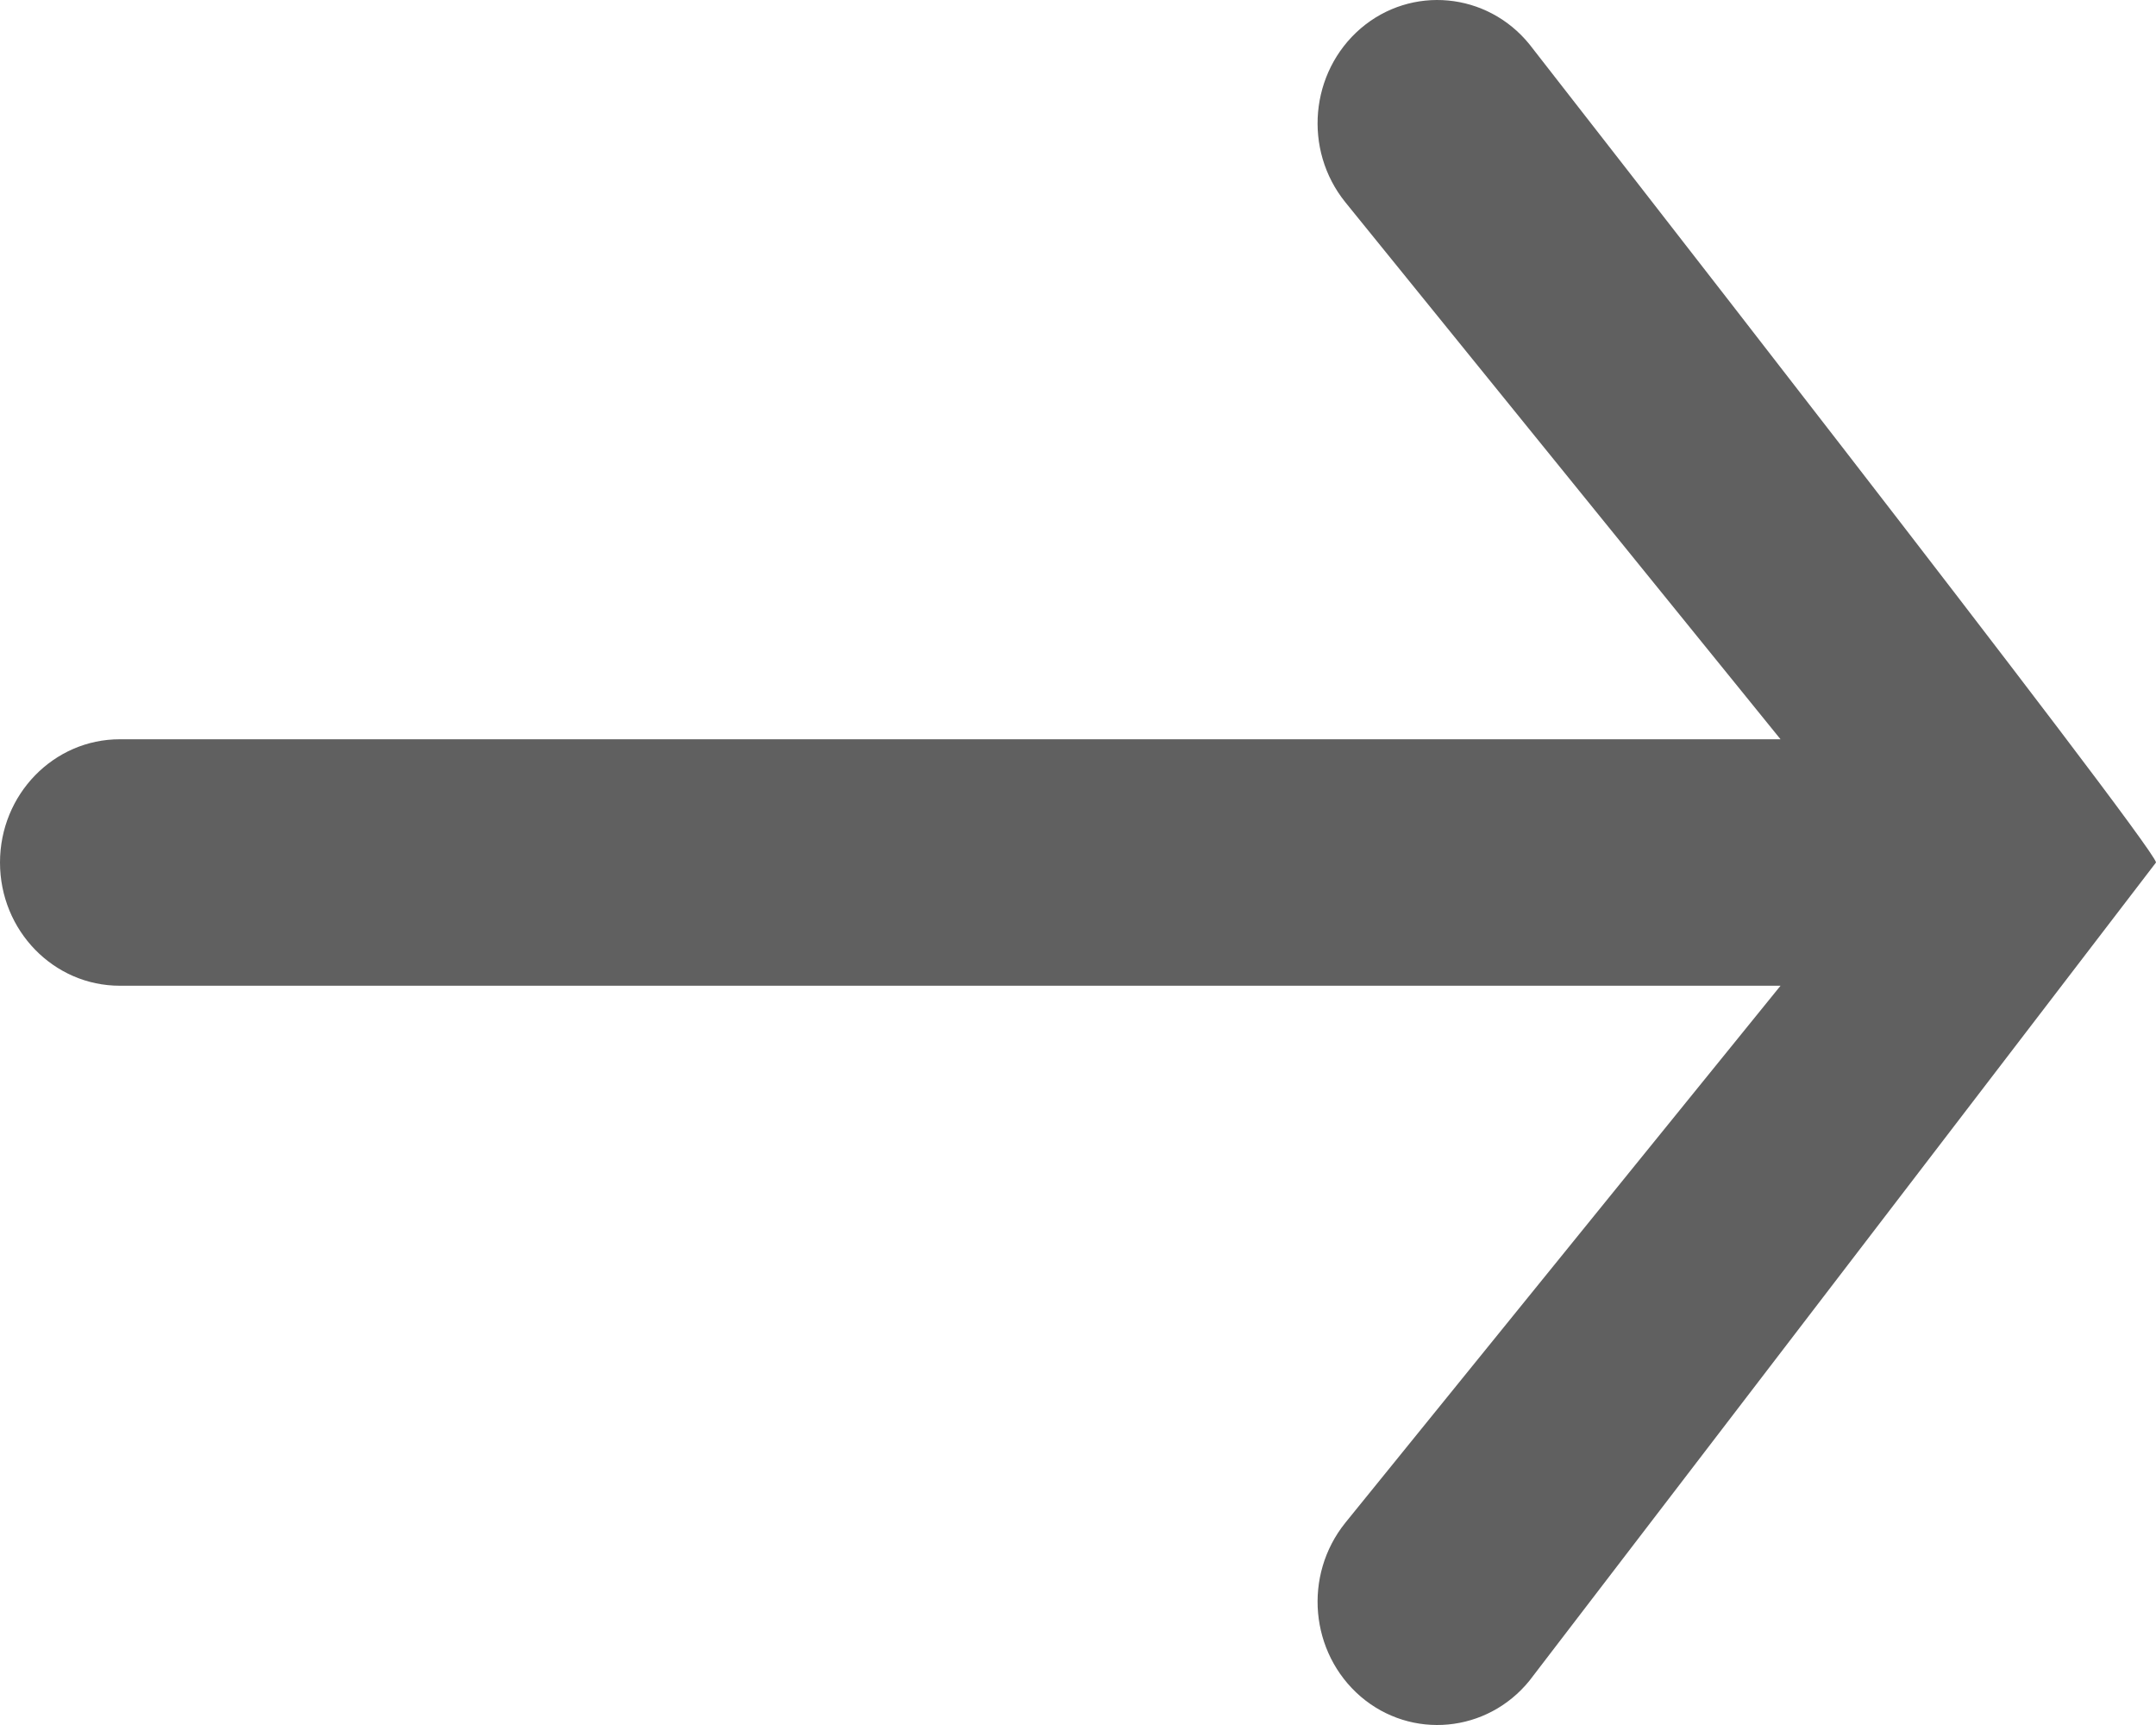<?xml version="1.0" encoding="UTF-8" standalone="no"?>
<svg width="20px" height="16px" viewBox="0 0 20 16" version="1.1" xmlns="http://www.w3.org/2000/svg" xmlns:xlink="http://www.w3.org/1999/xlink">
    <!-- Generator: sketchtool 39.1 (31720) - http://www.bohemiancoding.com/sketch -->
    <title>2FBE99D2-8F5B-4B2A-9C33-8F281704066C</title>
    <desc>Created with sketchtool.</desc>
    <defs></defs>
    <g id="Style-Guide" stroke="none" stroke-width="1" fill="none" fill-rule="evenodd">
        <g transform="translate(-700, -8180)" id="icon_arrow_right" fill="#606060">
            <path d="M712.622,8180.264 C712.151,8180.67 712.087,8181.389 712.48,8181.876 L716.517,8186.857 L701.111,8186.857 C700.498,8186.857 700,8187.368 700,8188 C700,8188.632 700.498,8189.143 701.111,8189.143 L716.517,8189.143 L712.48,8194.124 C712.087,8194.612 712.151,8195.33 712.622,8195.736 C713.093,8196.139 713.794,8196.073 714.187,8195.59 L720,8188 C720,8187.858 714.187,8180.41 714.187,8180.41 C713.794,8179.927 713.093,8179.861 712.622,8180.264"></path>
        </g>
    </g>
</svg>